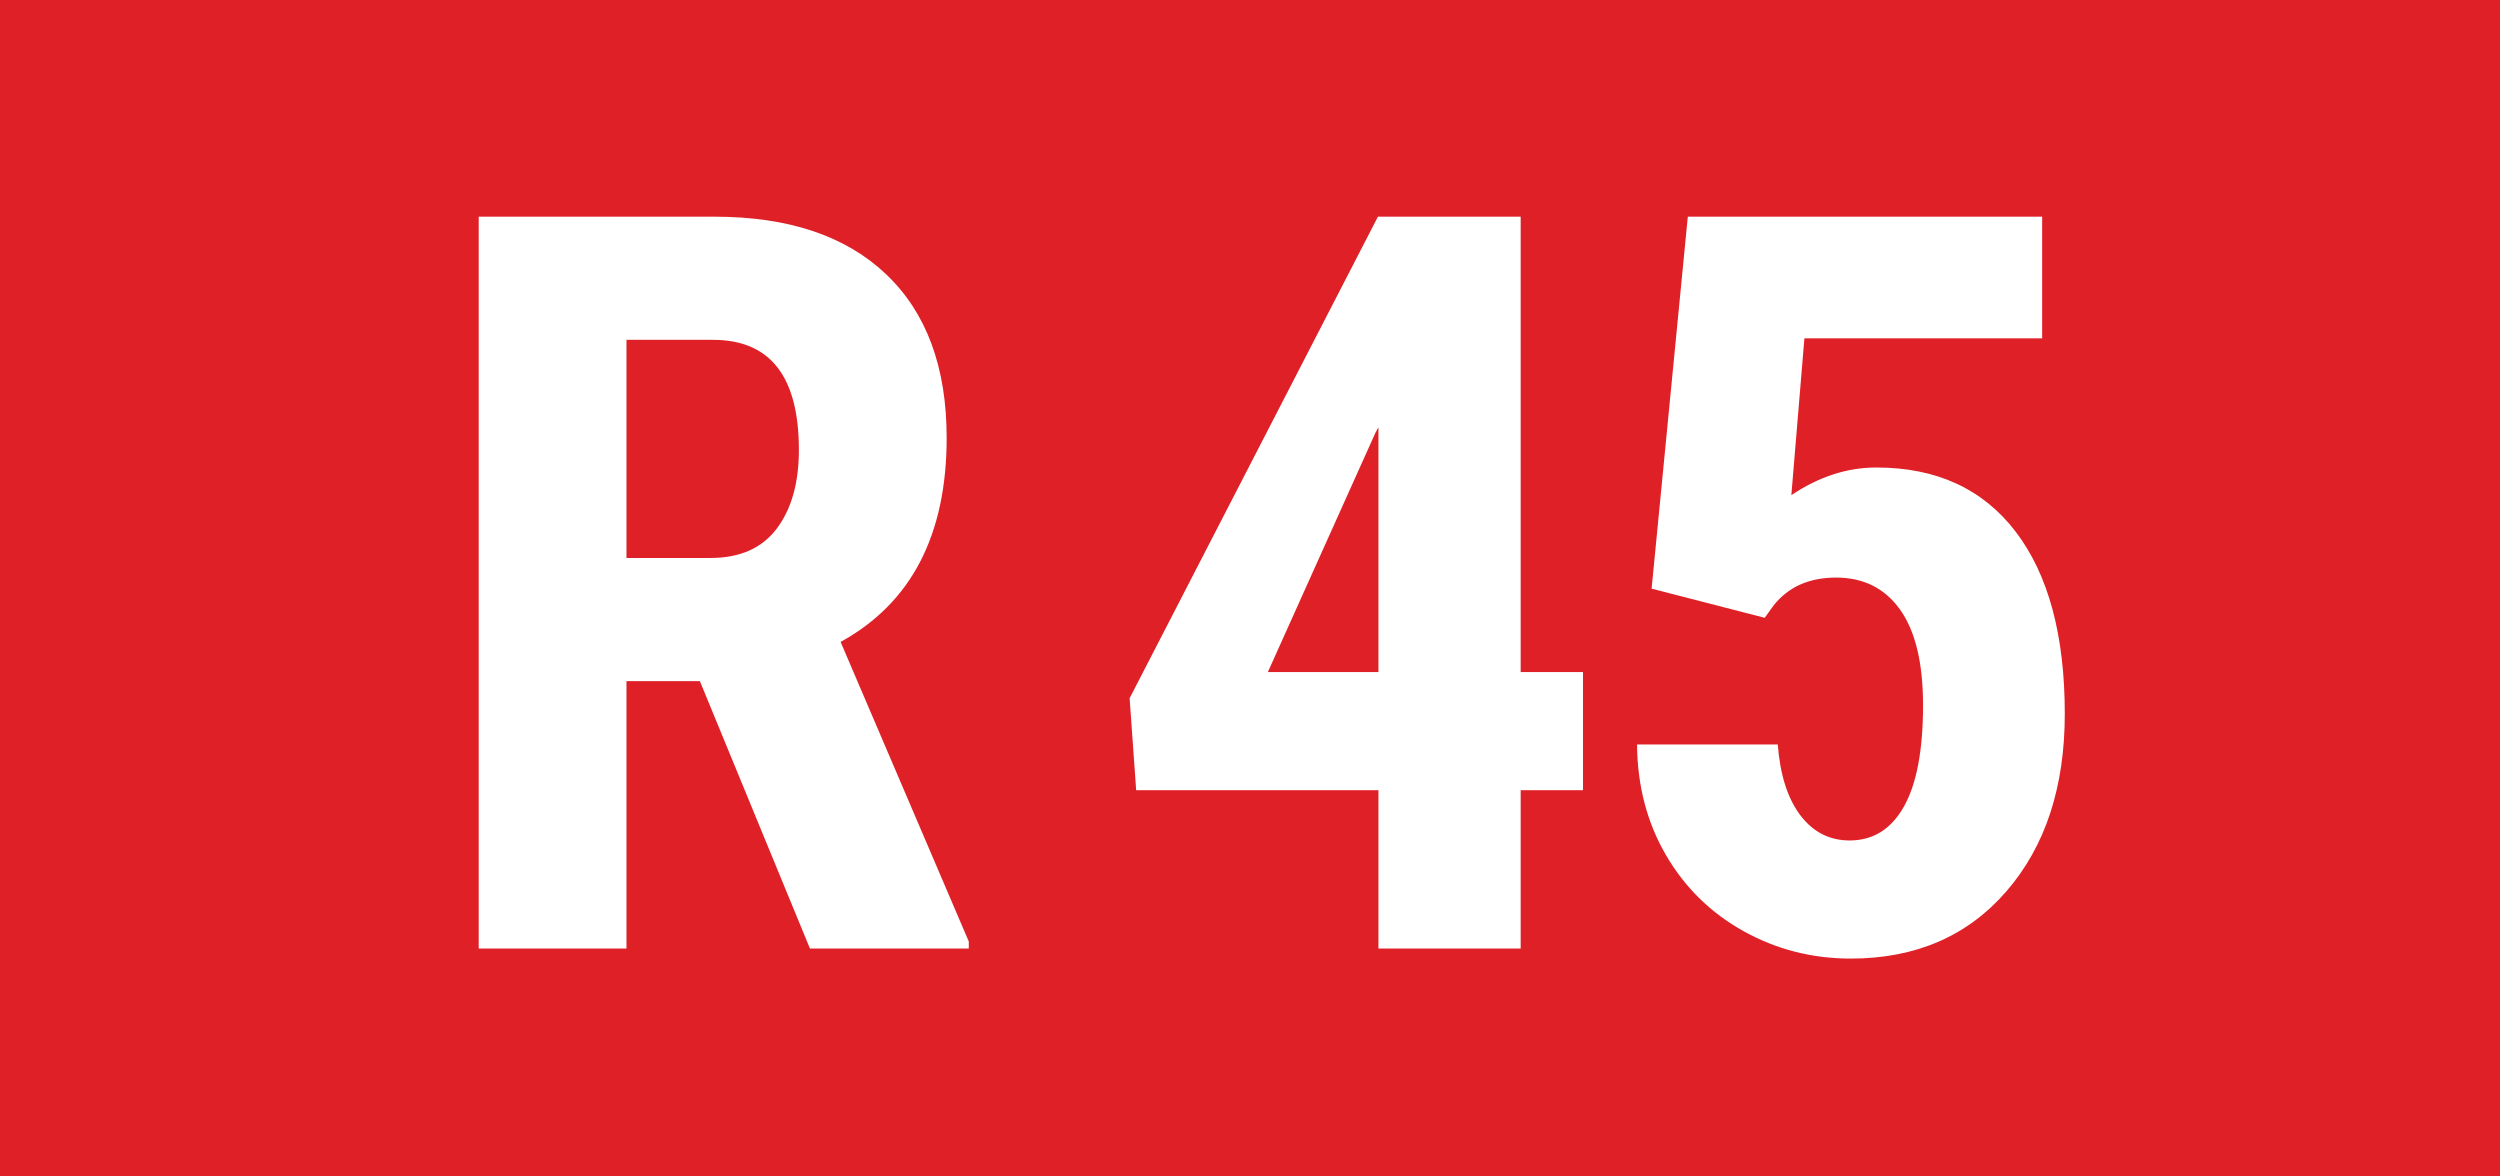<?xml version="1.0" encoding="UTF-8"?>
<svg width="340px" height="160px" viewBox="0 0 340 160" version="1.1" xmlns="http://www.w3.org/2000/svg" xmlns:xlink="http://www.w3.org/1999/xlink">
    <title>Line/Track indicator/R45 Copy</title>
    <g id="Line/Track-indicator/R45-Copy" stroke="none" stroke-width="1" fill="none" fill-rule="evenodd">
        <rect id="Rectangle-257" fill="#DF2027" x="0" y="0" width="340" height="160"></rect>
        <path d="M85.201,129 L85.201,92.633 L95.182,92.633 L110.152,129 L131.754,129 L131.754,128.043 L114.322,87.301 C123.938,82.014 128.746,72.763 128.746,59.547 C128.746,49.931 126,42.514 120.509,37.296 C115.017,32.078 107.236,29.469 97.164,29.469 L97.164,29.469 L65.104,29.469 L65.104,129 L85.201,129 Z M96.617,75.885 L85.201,75.885 L85.201,46.217 L96.959,46.217 C104.752,46.217 108.648,51.207 108.648,61.188 C108.648,65.654 107.646,69.22 105.641,71.886 C103.635,74.552 100.628,75.885 96.617,75.885 L96.617,75.885 Z M206.812,129 L206.812,107.467 L215.289,107.467 L215.289,91.402 L206.812,91.402 L206.812,29.469 L187.398,29.469 L153.629,94.957 L154.518,107.467 L187.467,107.467 L187.467,129 L206.812,129 Z M187.467,91.402 L172.428,91.402 L187.057,58.863 L187.467,58.111 L187.467,91.402 Z M251.689,130.367 C260.531,130.367 267.594,127.314 272.881,121.207 C278.167,115.1 280.811,107.057 280.811,97.076 C280.811,86.412 278.589,78.163 274.146,72.33 C269.702,66.497 263.379,63.58 255.176,63.58 C251.211,63.58 247.36,64.833 243.623,67.34 L243.623,67.34 L245.4,46.012 L277.734,46.012 L277.734,29.469 L229.541,29.469 L224.619,80.055 L240,84.02 L241.23,82.311 C243.236,79.804 246.061,78.551 249.707,78.551 C253.444,78.551 256.349,80.009 258.423,82.926 C260.496,85.842 261.533,90.172 261.533,95.914 C261.533,102.021 260.667,106.612 258.936,109.688 C257.204,112.765 254.743,114.303 251.553,114.303 C248.818,114.303 246.585,113.163 244.854,110.885 C243.122,108.606 242.096,105.393 241.777,101.246 L241.777,101.246 L222.637,101.246 C222.682,106.852 223.993,111.865 226.567,116.285 C229.142,120.706 232.663,124.158 237.129,126.642 C241.595,129.125 246.449,130.367 251.689,130.367 Z" id="R45" fill="#FFFFFF" fill-rule="nonzero"></path>
    </g>
</svg>